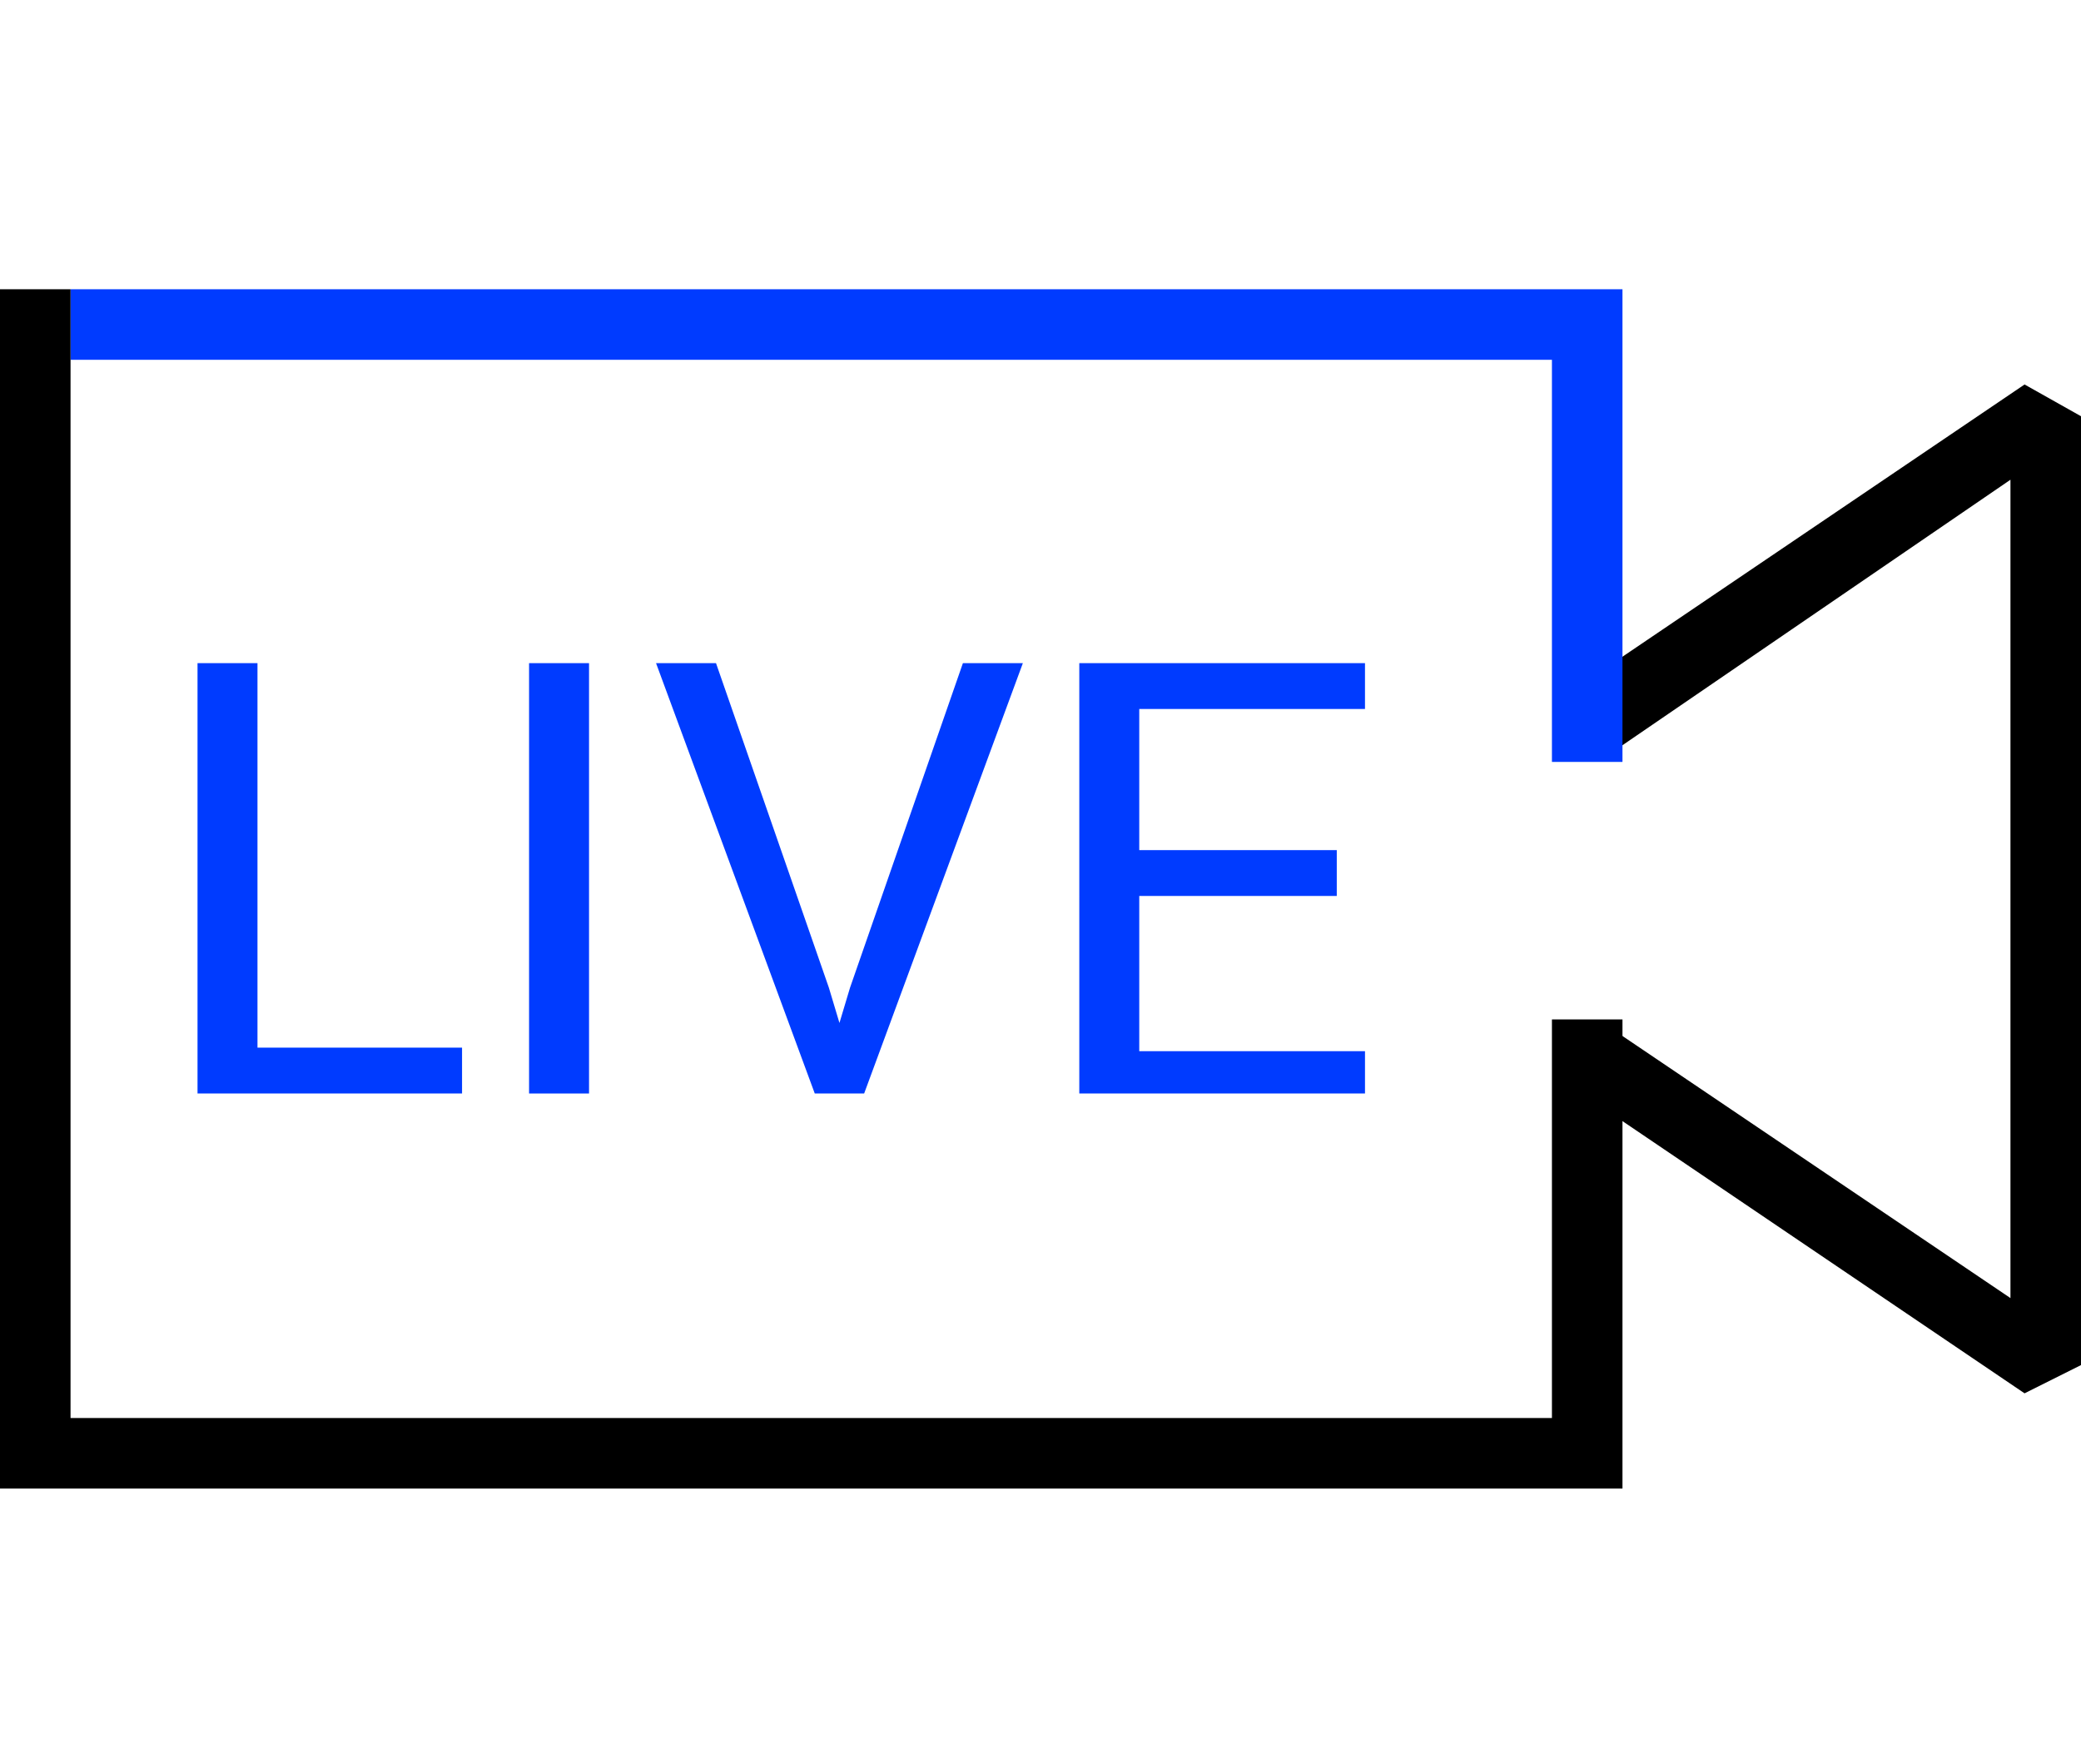 <?xml version="1.0" encoding="utf-8"?>
<!-- Generator: Adobe Illustrator 25.2.1, SVG Export Plug-In . SVG Version: 6.00 Build 0)  -->
<!DOCTYPE svg PUBLIC "-//W3C//DTD SVG 1.1//EN" "http://www.w3.org/Graphics/SVG/1.1/DTD/svg11.dtd">
<svg version="1.1" id="Layer_1" xmlns:x="http://ns.adobe.com/Extensibility/1.0/" xmlns:i="http://ns.adobe.com/AdobeIllustrator/10.0/" xmlns:graph="http://ns.adobe.com/Graphs/1.0/"
	 xmlns="http://www.w3.org/2000/svg" xmlns:xlink="http://www.w3.org/1999/xlink" x="0px" y="0px" viewBox="0 0 59 50"
	 style="enable-background:new 0 0 59 50;" xml:space="preserve">
<style type="text/css">
	.st0{fill:#003BFF;}
	.st1{fill:none;stroke:#003BFF;stroke-width:2;stroke-miterlimit:10.035;}
	.st2{fill:none;stroke:#000000;stroke-width:2;stroke-miterlimit:10.035;}
</style>
<polygon points="57.4,39.5 44.4,30.7 45.6,29.1 57,36.8 57,13.6 45.6,21.4 44.4,19.7 57.4,10.9 59,11.8 59,38.7 "/>
<g>
	<path class="st0" d="M7.3,18.8v10.9h5.8V31H5.6V18.8H7.3z"/>
	<path class="st0" d="M16.7,18.8V31H15V18.8H16.7z"/>
	<path class="st0" d="M20.3,18.8l3.2,9.2l0.3,1l0,0l0.3-1l3.2-9.2H29L24.5,31h-1.4l-4.5-12.2H20.3z"/>
	<path class="st0" d="M37.9,24.1v1.3h-5.6v4.4h6.4V31h-8.1V18.8h8.1v1.3h-6.4v4C32.3,24.1,37.9,24.1,37.9,24.1z"/>
</g>
<polyline id="Rectangle_288_2_" class="st1" points="2,9.2 45,9.2 45,21.6 "/>
<polyline id="Rectangle_288_3_" class="st2" points="45,28.9 45,41.2 1,41.2 1,8.2 "/>
</svg>
